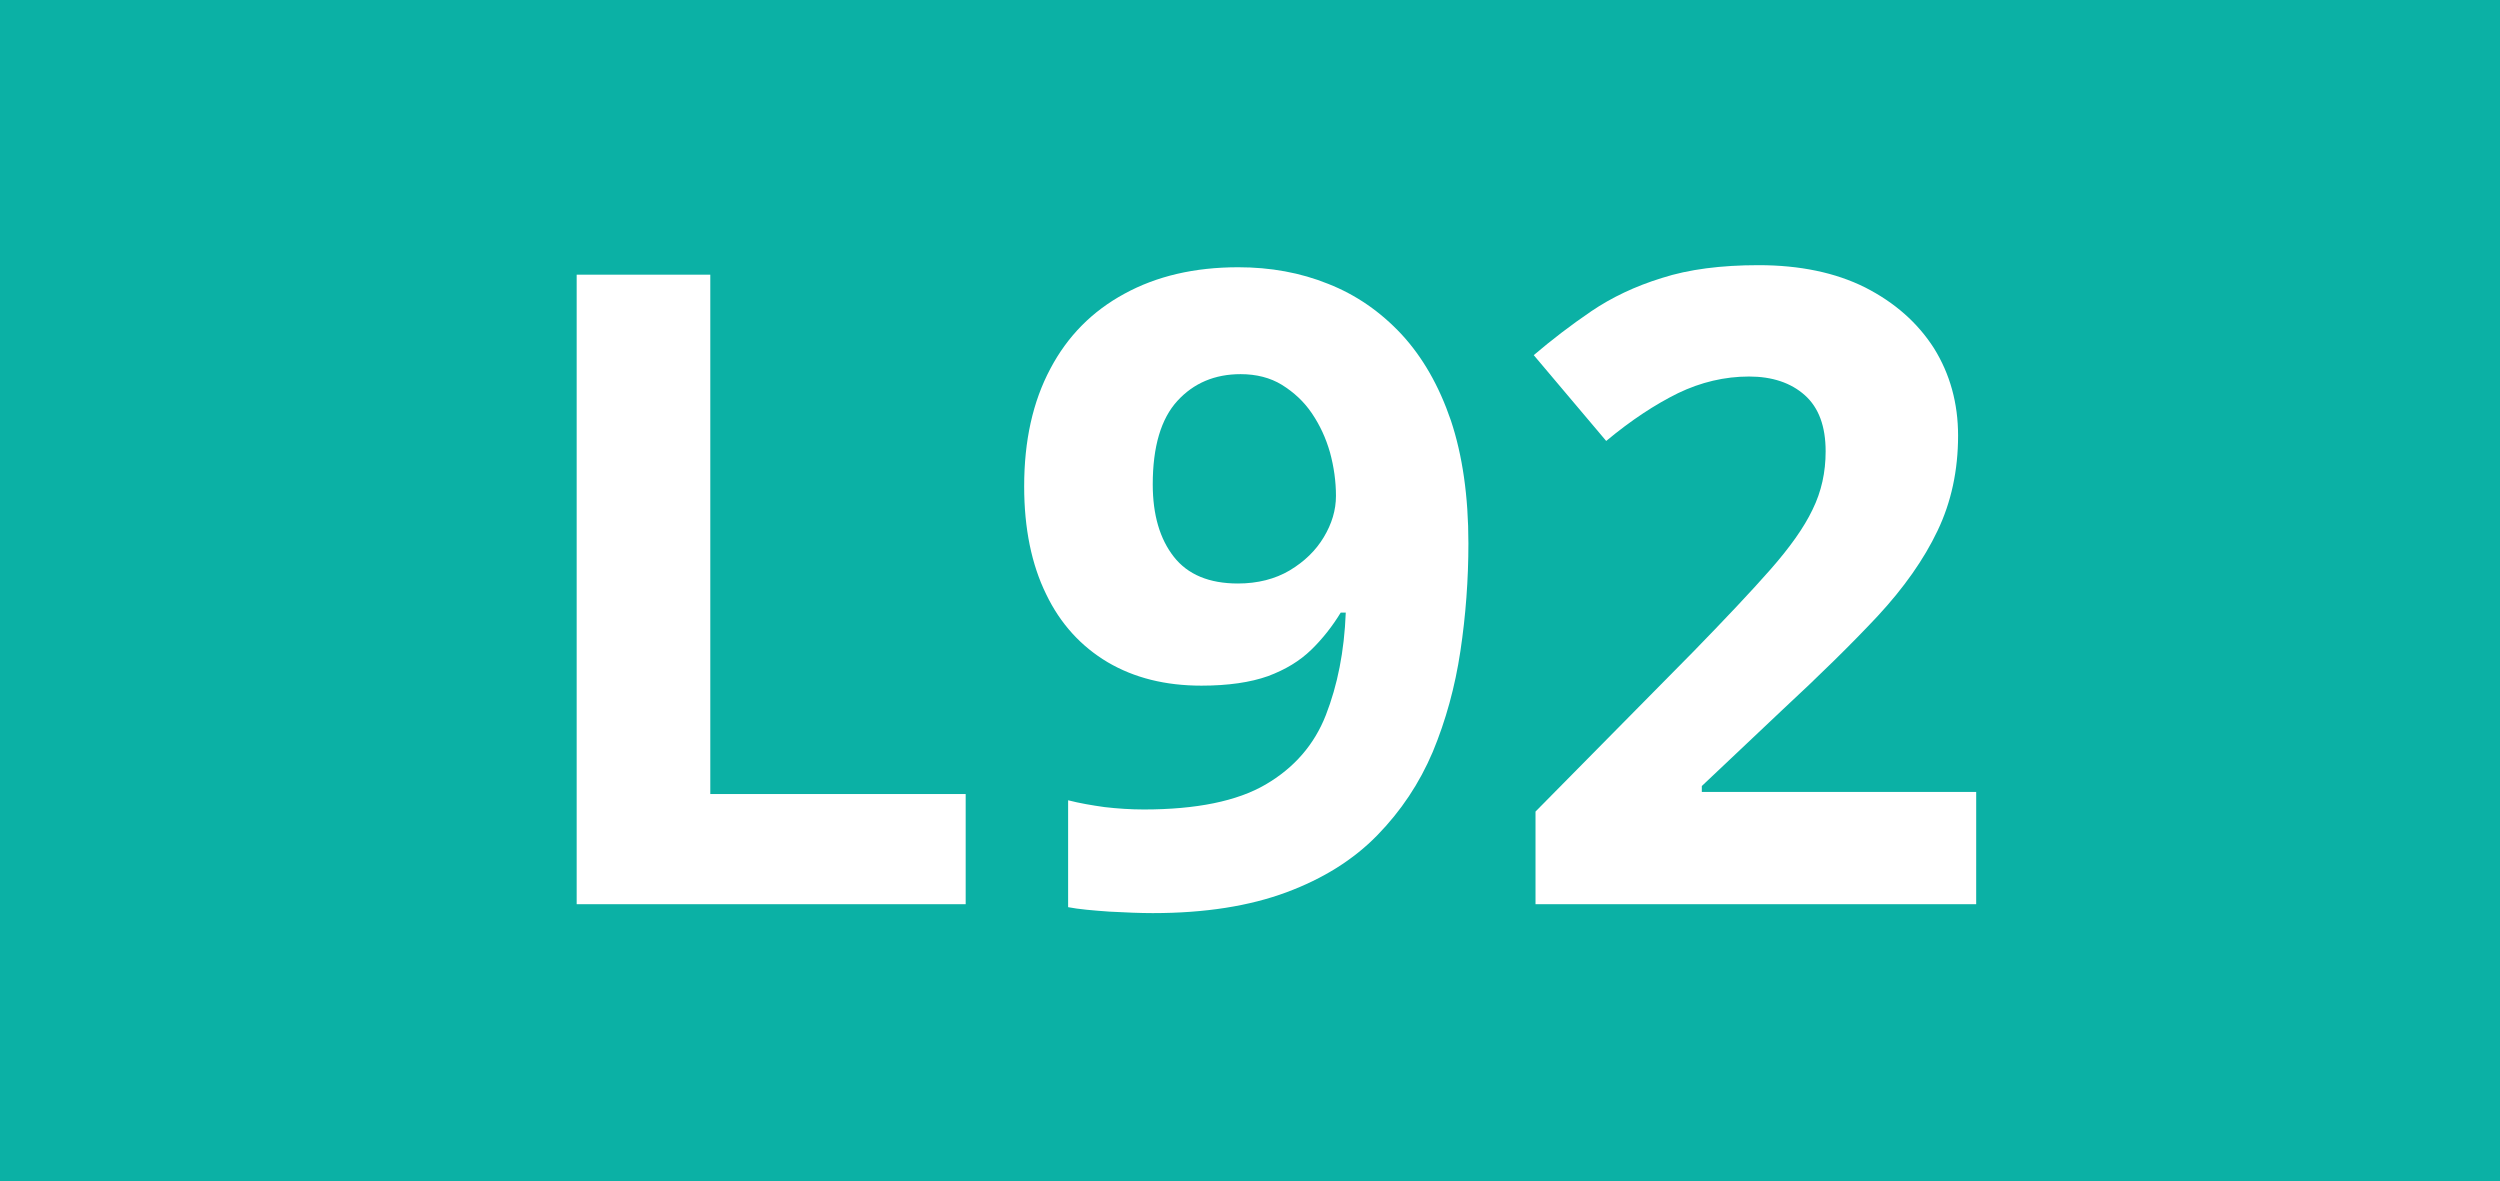 <?xml version="1.0" encoding="utf-8"?>
<!-- Generator: Adobe Illustrator 24.0.0, SVG Export Plug-In . SVG Version: 6.00 Build 0)  -->
<svg version="1.1" id="Calque_1" xmlns="http://www.w3.org/2000/svg" xmlns:xlink="http://www.w3.org/1999/xlink" x="0px" y="0px"
	 viewBox="0 0 841.9 397.8" style="enable-background:new 0 0 841.9 397.8;" xml:space="preserve">
<style type="text/css">
	.st0{fill:#0BB1A5;}
	.st1{fill:#FFFFFF;}
</style>
<rect x="0" class="st0" width="841.9" height="397.8"/>
<g>
	<path class="st1" d="M194.2,304.5v-212h45v174.9h86v37.1H194.2z"/>
	<path class="st1" d="M494.5,183c0,12.2-0.9,24.3-2.7,36.3s-4.9,23.3-9.3,33.9c-4.5,10.6-10.7,19.9-18.7,28.1
		c-8,8.2-18.2,14.6-30.6,19.2c-12.4,4.6-27.3,7-45,7c-4.1,0-9-0.2-14.6-0.5c-5.6-0.4-10.3-0.8-13.9-1.5v-36c3.9,1,8,1.7,12.3,2.3
		c4.3,0.5,8.8,0.8,13.2,0.8c17.7,0,31.4-2.8,41-8.4c9.6-5.6,16.4-13.4,20.3-23.4c3.9-10,6.2-21.4,6.7-34.5h-1.7
		c-2.8,4.6-6.1,8.8-9.9,12.5c-3.9,3.8-8.7,6.7-14.6,8.9c-5.9,2.1-13.4,3.2-22.4,3.2c-12.1,0-22.6-2.6-31.6-7.9
		c-8.9-5.3-15.9-12.9-20.7-22.9c-4.9-10-7.4-22.1-7.4-36.3c0-15.4,2.9-28.5,8.8-39.6c5.8-11,14.1-19.4,25-25.3
		C389.5,93,402.2,90,417,90c10.8,0,20.9,1.8,30.3,5.6c9.4,3.7,17.6,9.4,24.7,17c7.1,7.7,12.6,17.3,16.6,29
		C492.5,153.3,494.5,167.1,494.5,183z M417.8,126c-8.7,0-15.8,3-21.3,9c-5.5,6-8.3,15.4-8.3,28.1c0,10.3,2.4,18.4,7.1,24.4
		c4.7,6,11.9,9,21.6,9c6.6,0,12.5-1.5,17.4-4.4c5-3,8.8-6.7,11.5-11.2s4.1-9.1,4.1-13.9c0-4.9-0.7-9.8-2-14.6
		c-1.4-4.9-3.4-9.2-6.1-13.2c-2.7-4-6.1-7.1-10.1-9.6C427.8,127.2,423.1,126,417.8,126z"/>
	<path class="st1" d="M665.3,304.5H517.1v-31.2l53.2-53.9c10.7-11,19.4-20.2,25.9-27.6s11.3-14.1,14.2-20.2c3-6.1,4.4-12.6,4.4-19.6
		c0-8.4-2.3-14.7-7-18.9c-4.7-4.2-11-6.3-18.8-6.3c-8.2,0-16.2,1.9-23.9,5.6c-7.7,3.8-15.8,9.1-24.2,16.1l-24.4-28.9
		c6.1-5.2,12.5-10.1,19.4-14.8c6.8-4.6,14.7-8.4,23.8-11.2c9-2.9,19.9-4.3,32.5-4.3c13.9,0,25.9,2.5,35.9,7.5
		c10,5.1,17.7,11.9,23.2,20.5c5.4,8.7,8.1,18.5,8.1,29.4c0,11.7-2.3,22.4-6.9,32c-4.6,9.7-11.4,19.3-20.2,28.8
		c-8.8,9.4-19.5,19.9-32,31.5l-27.2,25.7v2h92.4V304.5z"/>
</g>
</svg>
